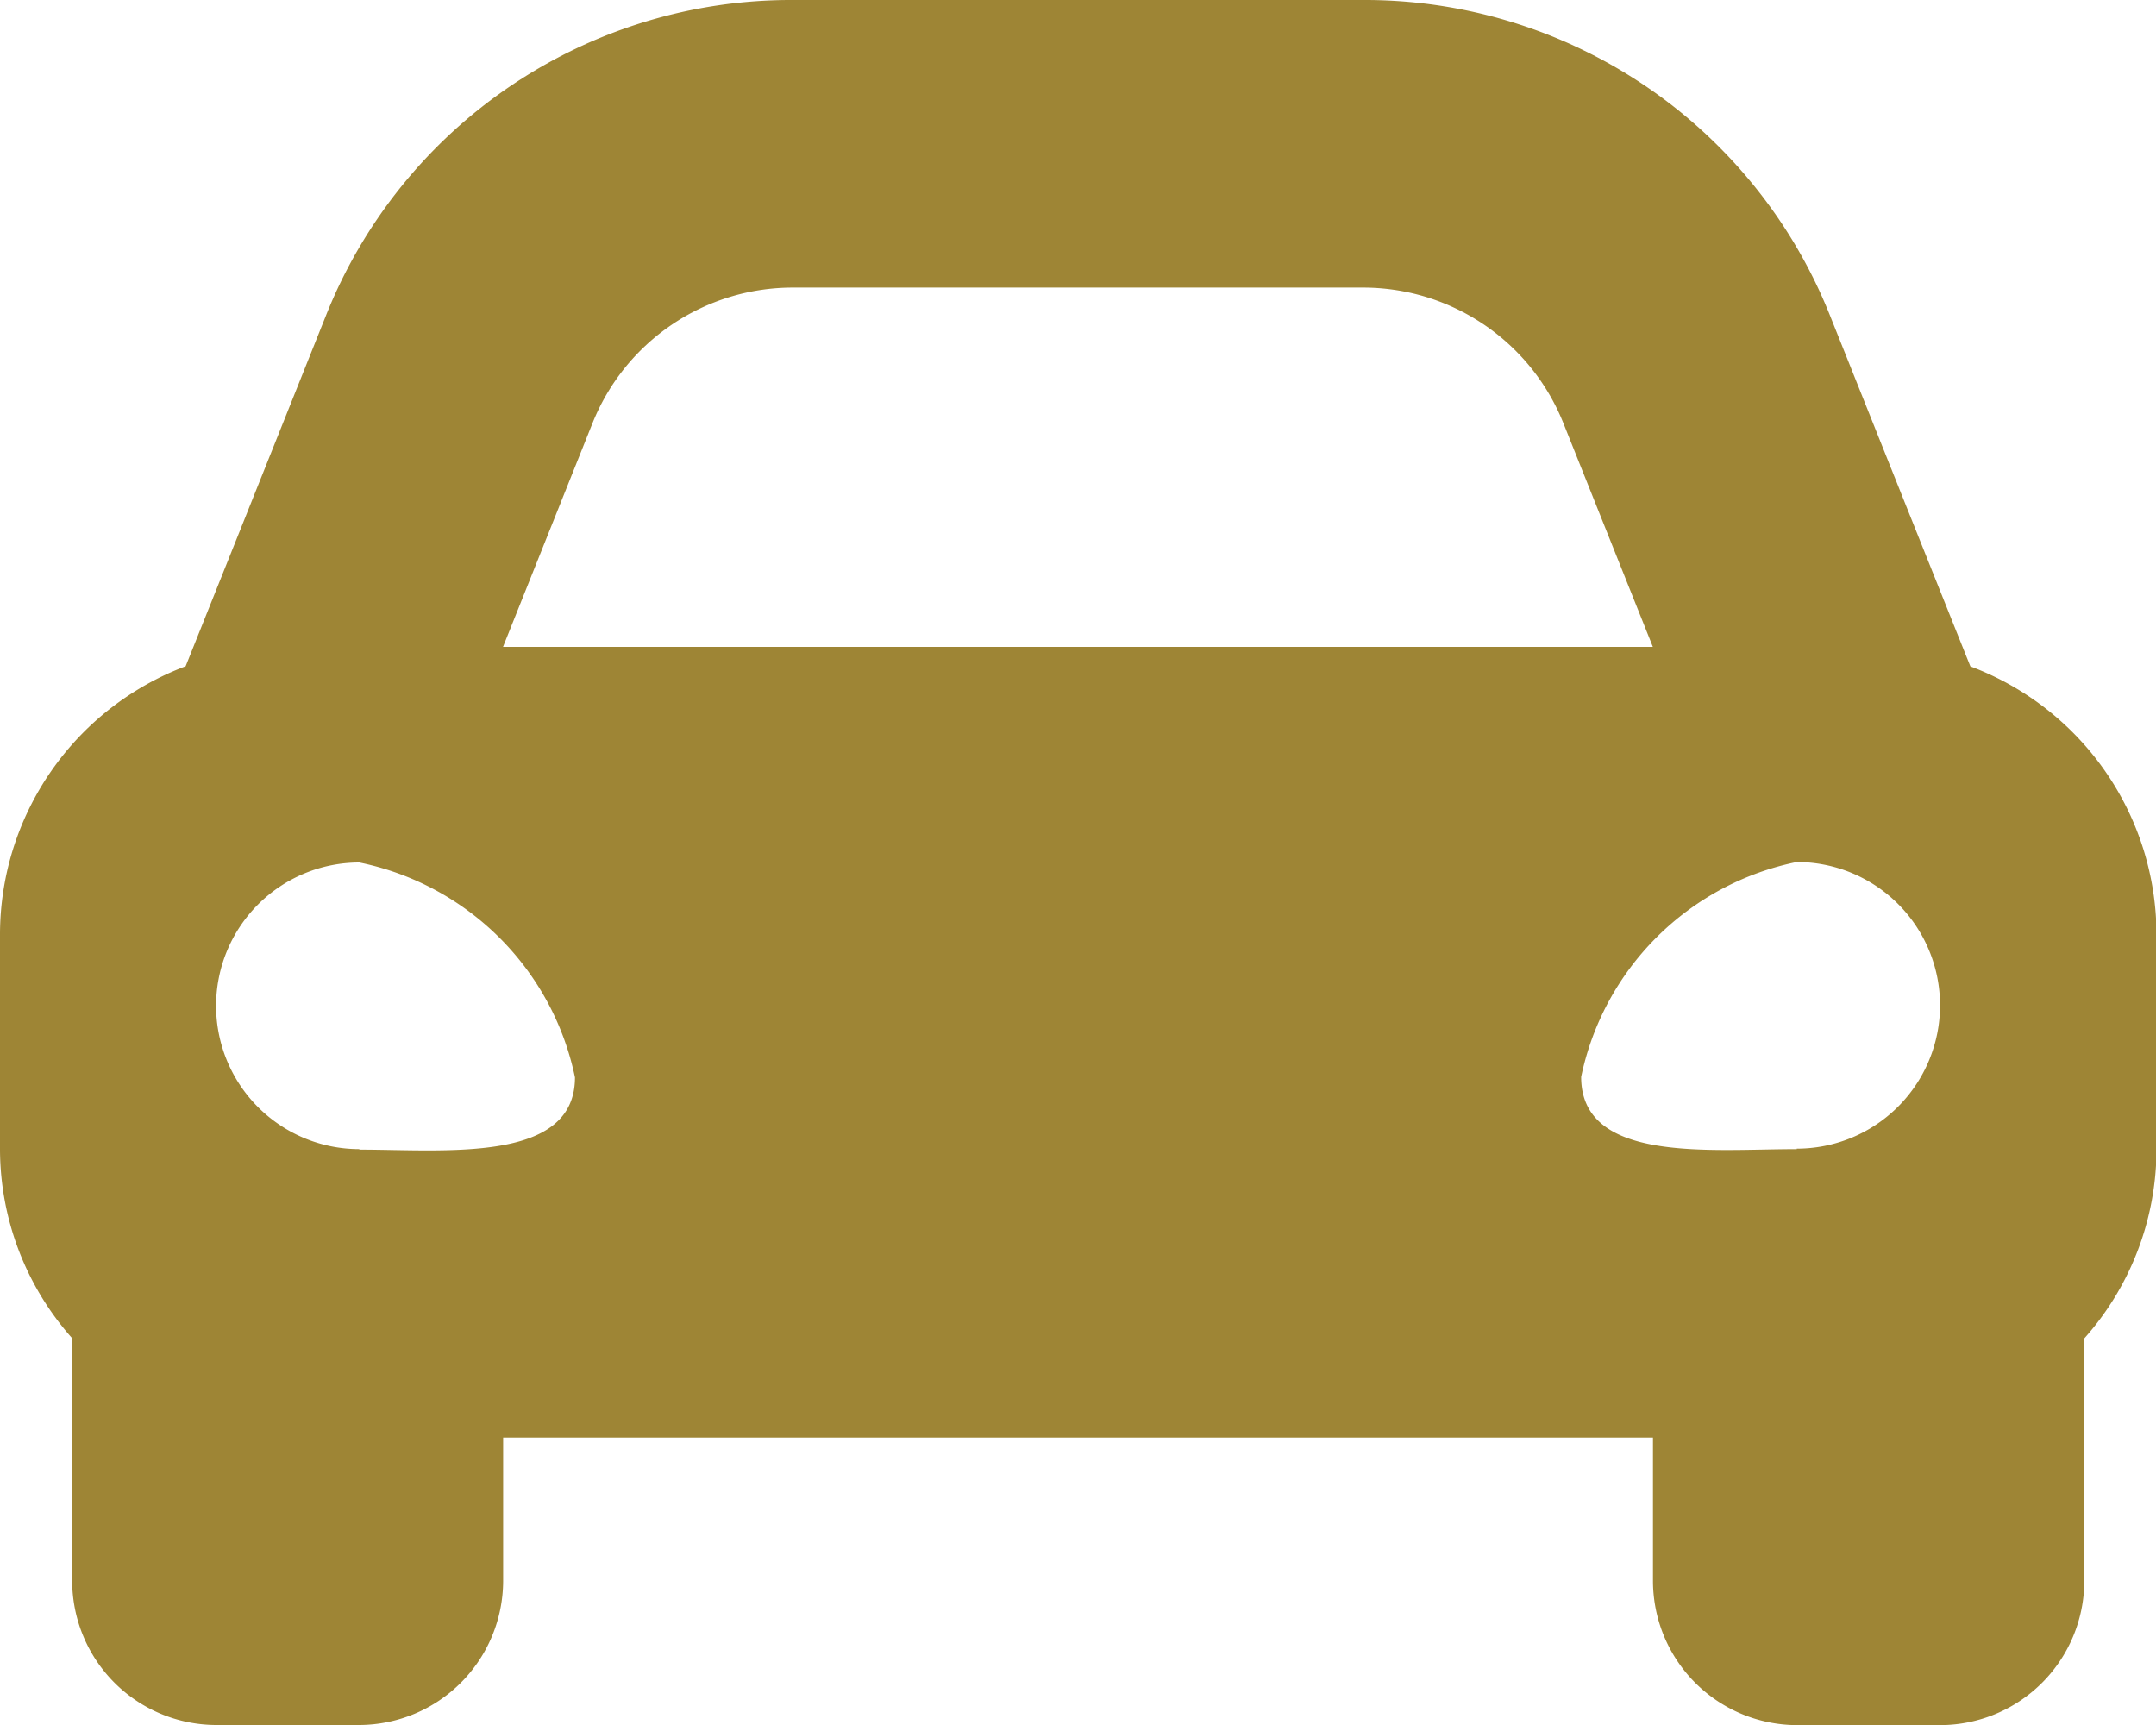 <svg xmlns="http://www.w3.org/2000/svg" width="17.92" height="14.336" viewBox="0 0 17.92 14.336"><defs><style>.a{fill:#9e8535;}</style></defs><path class="a" d="M16.377,69.538l-.42-1.049-.744-1.86A4.161,4.161,0,0,0,11.331,64H6.589a4.161,4.161,0,0,0-3.882,2.628l-.744,1.86-.42,1.049A2.384,2.384,0,0,0,0,71.765v1.792a2.37,2.37,0,0,0,.6,1.565v2.019a1.2,1.2,0,0,0,1.195,1.195H2.987a1.2,1.2,0,0,0,1.195-1.195V75.947h9.557v1.195a1.2,1.2,0,0,0,1.195,1.195h1.195a1.2,1.2,0,0,0,1.195-1.195V75.123a2.368,2.368,0,0,0,.6-1.565V71.765A2.384,2.384,0,0,0,16.377,69.538ZM4.925,67.516a1.792,1.792,0,0,1,1.664-1.126h4.741a1.792,1.792,0,0,1,1.664,1.126l.744,1.86H4.181ZM2.987,73.55a1.191,1.191,0,1,1,0-2.382,2.3,2.3,0,0,1,1.792,1.786c0,.715-1.075.6-1.792.6Zm11.947,0c-.717,0-1.792.119-1.792-.6a2.3,2.3,0,0,1,1.792-1.786,1.191,1.191,0,1,1,0,2.382Z" transform="translate(0 -64)"/></svg>